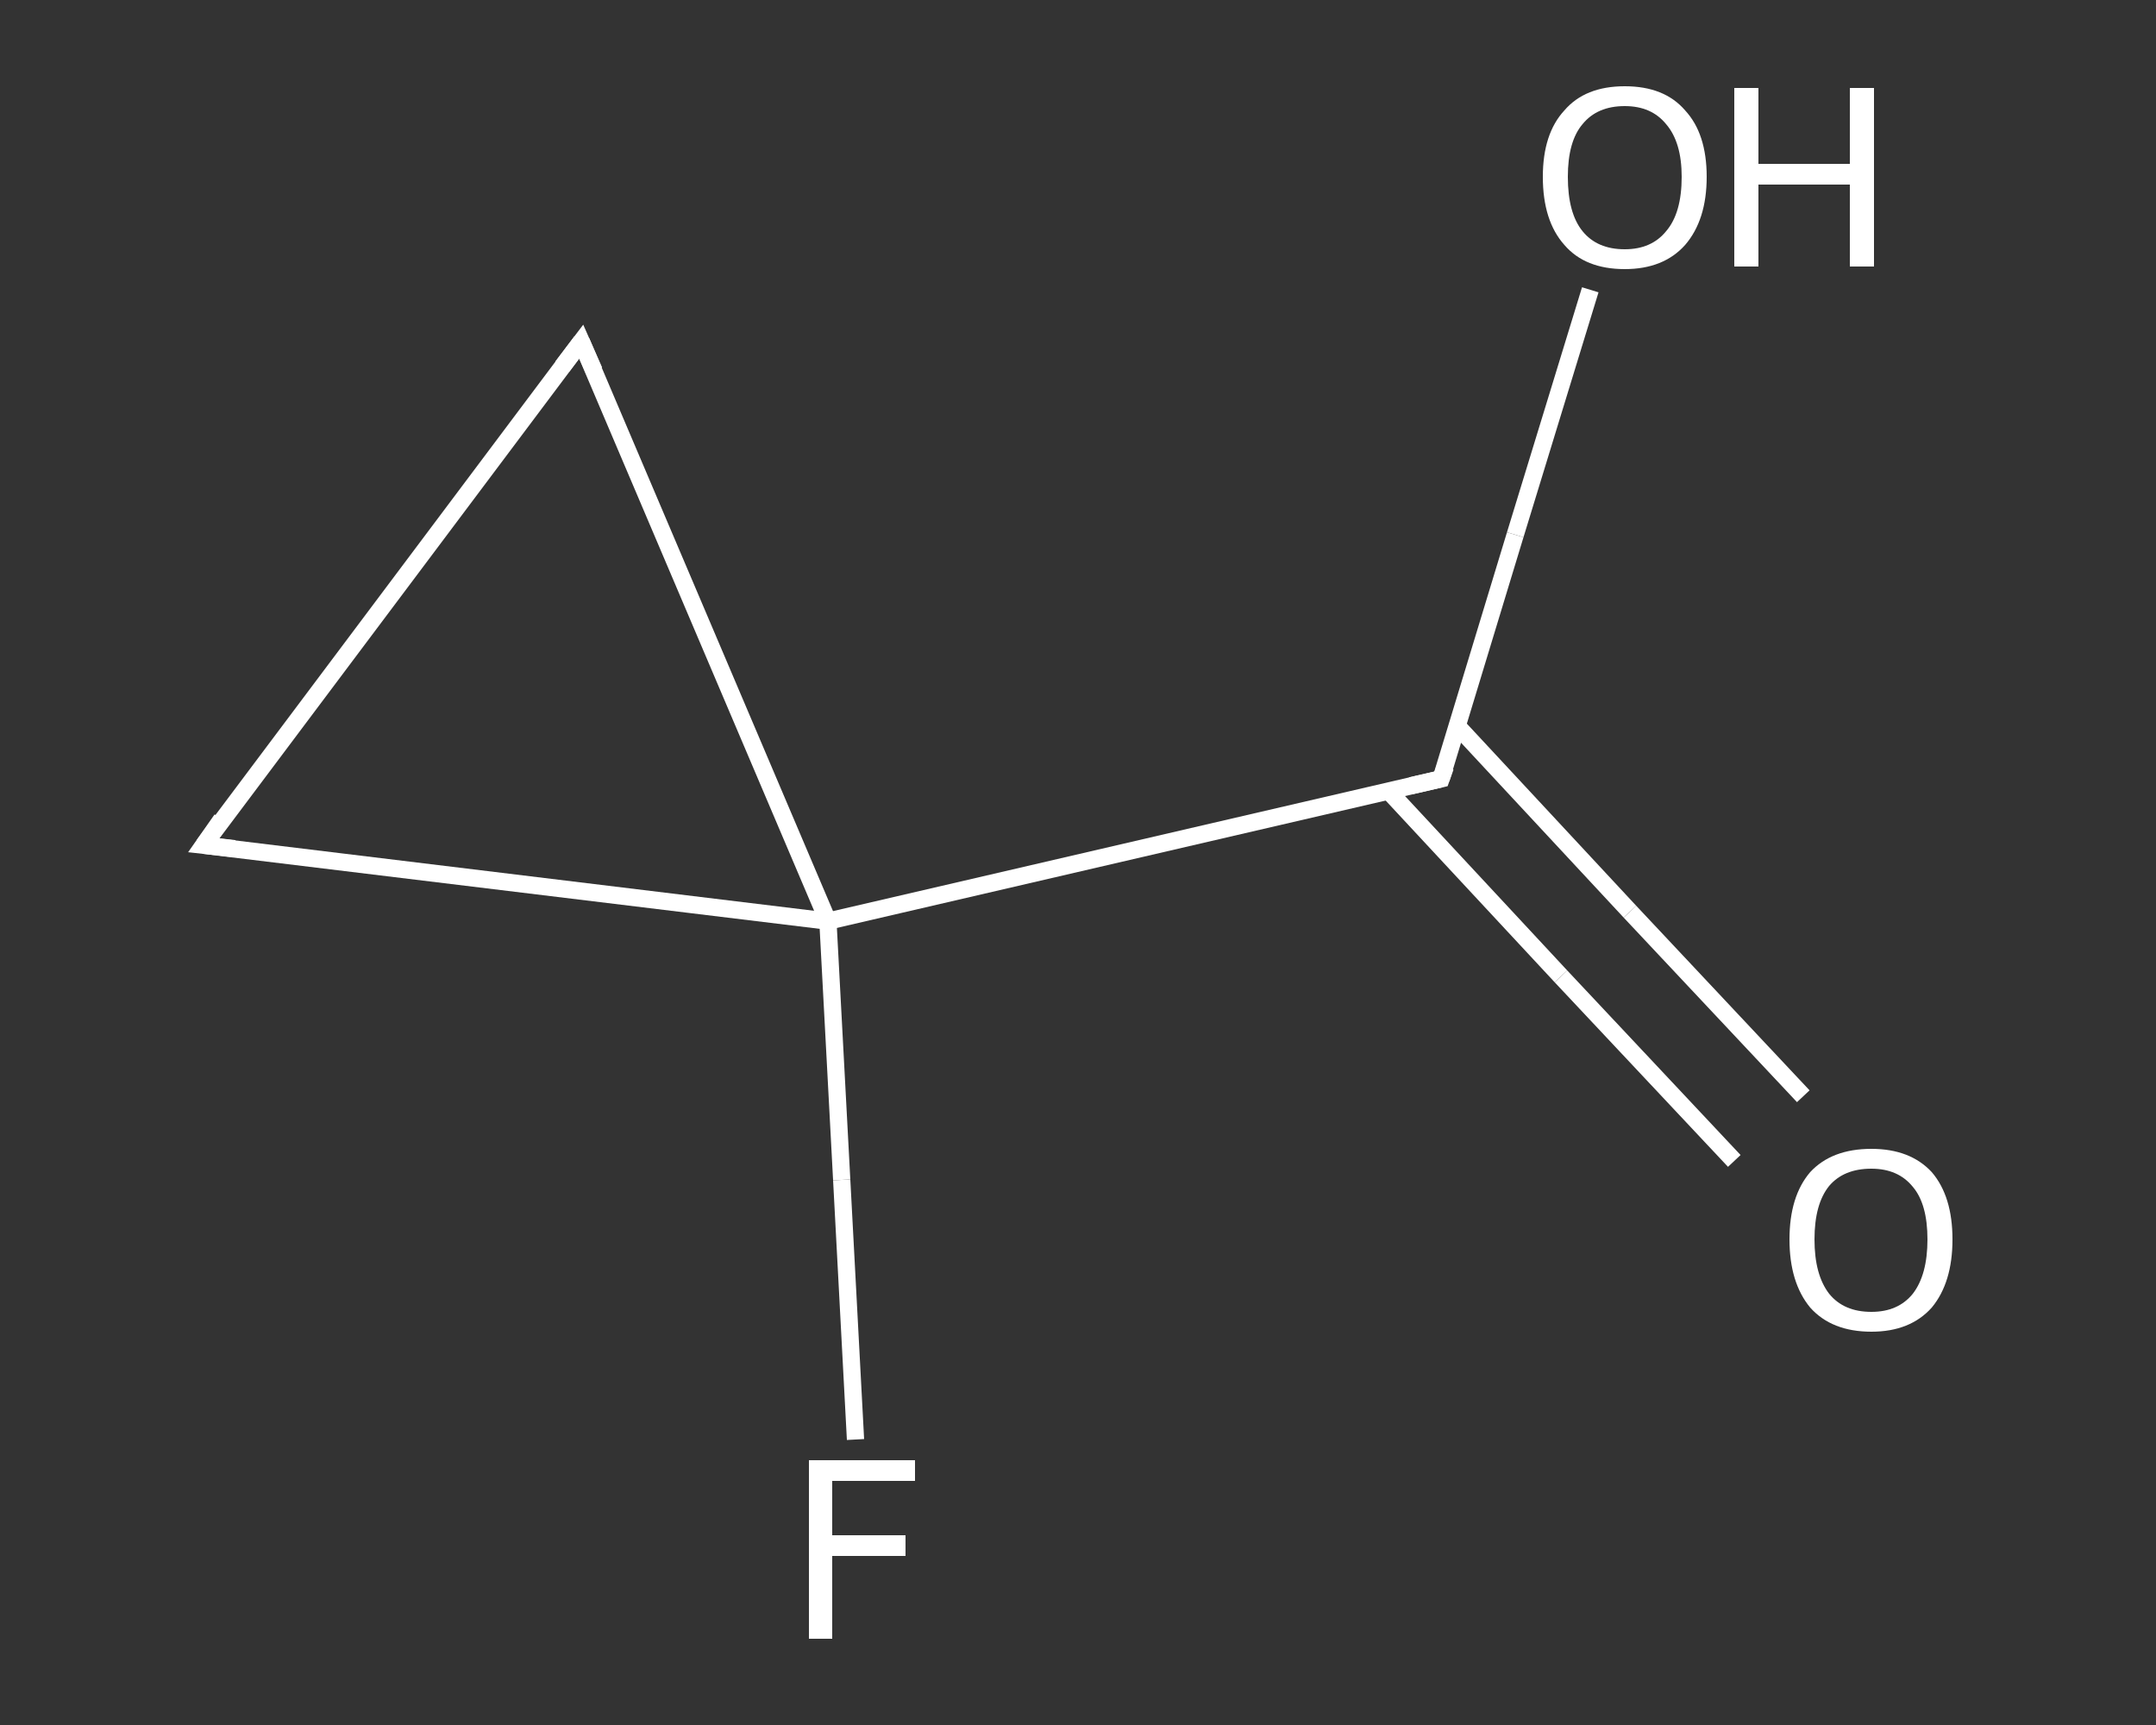 <?xml version='1.0' encoding='iso-8859-1'?>
<svg version='1.1' baseProfile='full'
              xmlns='http://www.w3.org/2000/svg'
                      xmlns:rdkit='http://www.rdkit.org/xml'
                      xmlns:xlink='http://www.w3.org/1999/xlink'
                  xml:space='preserve'
width='250px' height='200px' viewBox='0 0 250 200'>
<rect x="0" y="0" width="250" height="200" fill="#333333" stroke="none"/>
<!-- END OF HEADER -->
<rect style='opacity:1.0;fill:transparent;stroke:none' width='250.0' height='200.0' x='0.0' y='0.0'> </rect>
<path class='bond-0 atom-0 atom-1' d='M 201.1,134.6 L 181.0,113.2' style='fill:none;fill-rule:evenodd;stroke:#FFFFFF;stroke-width:2.0px;stroke-linecap:butt;stroke-linejoin:miter;stroke-opacity:1' />
<path class='bond-0 atom-0 atom-1' d='M 181.0,113.2 L 161.0,91.7' style='fill:none;fill-rule:evenodd;stroke:#FFFFFF;stroke-width:2.0px;stroke-linecap:butt;stroke-linejoin:miter;stroke-opacity:1' />
<path class='bond-0 atom-0 atom-1' d='M 209.1,127.1 L 189.0,105.7' style='fill:none;fill-rule:evenodd;stroke:#FFFFFF;stroke-width:2.0px;stroke-linecap:butt;stroke-linejoin:miter;stroke-opacity:1' />
<path class='bond-0 atom-0 atom-1' d='M 189.0,105.7 L 169.0,84.2' style='fill:none;fill-rule:evenodd;stroke:#FFFFFF;stroke-width:2.0px;stroke-linecap:butt;stroke-linejoin:miter;stroke-opacity:1' />
<path class='bond-1 atom-1 atom-2' d='M 167.1,90.3 L 175.7,62.0' style='fill:none;fill-rule:evenodd;stroke:#FFFFFF;stroke-width:2.0px;stroke-linecap:butt;stroke-linejoin:miter;stroke-opacity:1' />
<path class='bond-1 atom-1 atom-2' d='M 175.7,62.0 L 184.4,33.6' style='fill:none;fill-rule:evenodd;stroke:#FFFFFF;stroke-width:2.0px;stroke-linecap:butt;stroke-linejoin:miter;stroke-opacity:1' />
<path class='bond-2 atom-1 atom-3' d='M 167.1,90.3 L 96.0,106.8' style='fill:none;fill-rule:evenodd;stroke:#FFFFFF;stroke-width:2.0px;stroke-linecap:butt;stroke-linejoin:miter;stroke-opacity:1' />
<path class='bond-3 atom-3 atom-4' d='M 96.0,106.8 L 97.6,136.8' style='fill:none;fill-rule:evenodd;stroke:#FFFFFF;stroke-width:2.0px;stroke-linecap:butt;stroke-linejoin:miter;stroke-opacity:1' />
<path class='bond-3 atom-3 atom-4' d='M 97.6,136.8 L 99.2,166.9' style='fill:none;fill-rule:evenodd;stroke:#FFFFFF;stroke-width:2.0px;stroke-linecap:butt;stroke-linejoin:miter;stroke-opacity:1' />
<path class='bond-4 atom-3 atom-5' d='M 96.0,106.8 L 67.4,39.6' style='fill:none;fill-rule:evenodd;stroke:#FFFFFF;stroke-width:2.0px;stroke-linecap:butt;stroke-linejoin:miter;stroke-opacity:1' />
<path class='bond-5 atom-5 atom-6' d='M 67.4,39.6 L 23.6,98.0' style='fill:none;fill-rule:evenodd;stroke:#FFFFFF;stroke-width:2.0px;stroke-linecap:butt;stroke-linejoin:miter;stroke-opacity:1' />
<path class='bond-6 atom-6 atom-3' d='M 23.6,98.0 L 96.0,106.8' style='fill:none;fill-rule:evenodd;stroke:#FFFFFF;stroke-width:2.0px;stroke-linecap:butt;stroke-linejoin:miter;stroke-opacity:1' />
<path d='M 167.6,88.9 L 167.1,90.3 L 163.6,91.1' style='fill:none;stroke:#FFFFFF;stroke-width:2.0px;stroke-linecap:butt;stroke-linejoin:miter;stroke-opacity:1;' />
<path d='M 68.9,43.0 L 67.4,39.6 L 65.2,42.5' style='fill:none;stroke:#FFFFFF;stroke-width:2.0px;stroke-linecap:butt;stroke-linejoin:miter;stroke-opacity:1;' />
<path d='M 25.7,95.0 L 23.6,98.0 L 27.2,98.4' style='fill:none;stroke:#FFFFFF;stroke-width:2.0px;stroke-linecap:butt;stroke-linejoin:miter;stroke-opacity:1;' />
<path class='atom-0' d='M 207.5 143.7
Q 207.5 138.7, 209.9 135.9
Q 212.4 133.2, 217.0 133.2
Q 221.5 133.2, 224.0 135.9
Q 226.4 138.7, 226.4 143.7
Q 226.4 148.7, 224.0 151.6
Q 221.5 154.4, 217.0 154.4
Q 212.4 154.4, 209.9 151.6
Q 207.5 148.7, 207.5 143.7
M 217.0 152.1
Q 220.1 152.1, 221.8 150.0
Q 223.5 147.8, 223.5 143.7
Q 223.5 139.6, 221.8 137.6
Q 220.1 135.5, 217.0 135.5
Q 213.8 135.5, 212.1 137.5
Q 210.4 139.6, 210.4 143.7
Q 210.4 147.8, 212.1 150.0
Q 213.8 152.1, 217.0 152.1
' fill='#FFFFFF'/>
<path class='atom-2' d='M 178.9 20.5
Q 178.9 15.5, 181.4 12.8
Q 183.8 10.0, 188.4 10.0
Q 193.0 10.0, 195.4 12.8
Q 197.9 15.5, 197.9 20.5
Q 197.9 25.5, 195.4 28.4
Q 192.9 31.2, 188.4 31.2
Q 183.8 31.2, 181.4 28.4
Q 178.9 25.6, 178.9 20.5
M 188.4 28.9
Q 191.5 28.9, 193.2 26.8
Q 195.0 24.7, 195.0 20.5
Q 195.0 16.5, 193.2 14.4
Q 191.5 12.3, 188.4 12.3
Q 185.2 12.3, 183.5 14.4
Q 181.8 16.4, 181.8 20.5
Q 181.8 24.7, 183.5 26.8
Q 185.2 28.9, 188.4 28.9
' fill='#FFFFFF'/>
<path class='atom-2' d='M 201.1 10.2
L 203.9 10.2
L 203.9 19.0
L 214.5 19.0
L 214.5 10.2
L 217.3 10.2
L 217.3 30.9
L 214.5 30.9
L 214.5 21.4
L 203.9 21.4
L 203.9 30.9
L 201.1 30.9
L 201.1 10.2
' fill='#FFFFFF'/>
<path class='atom-4' d='M 93.8 169.3
L 106.1 169.3
L 106.1 171.7
L 96.5 171.7
L 96.5 178.0
L 105.0 178.0
L 105.0 180.4
L 96.5 180.4
L 96.5 190.0
L 93.8 190.0
L 93.8 169.3
' fill='#FFFFFF'/>
</svg>
